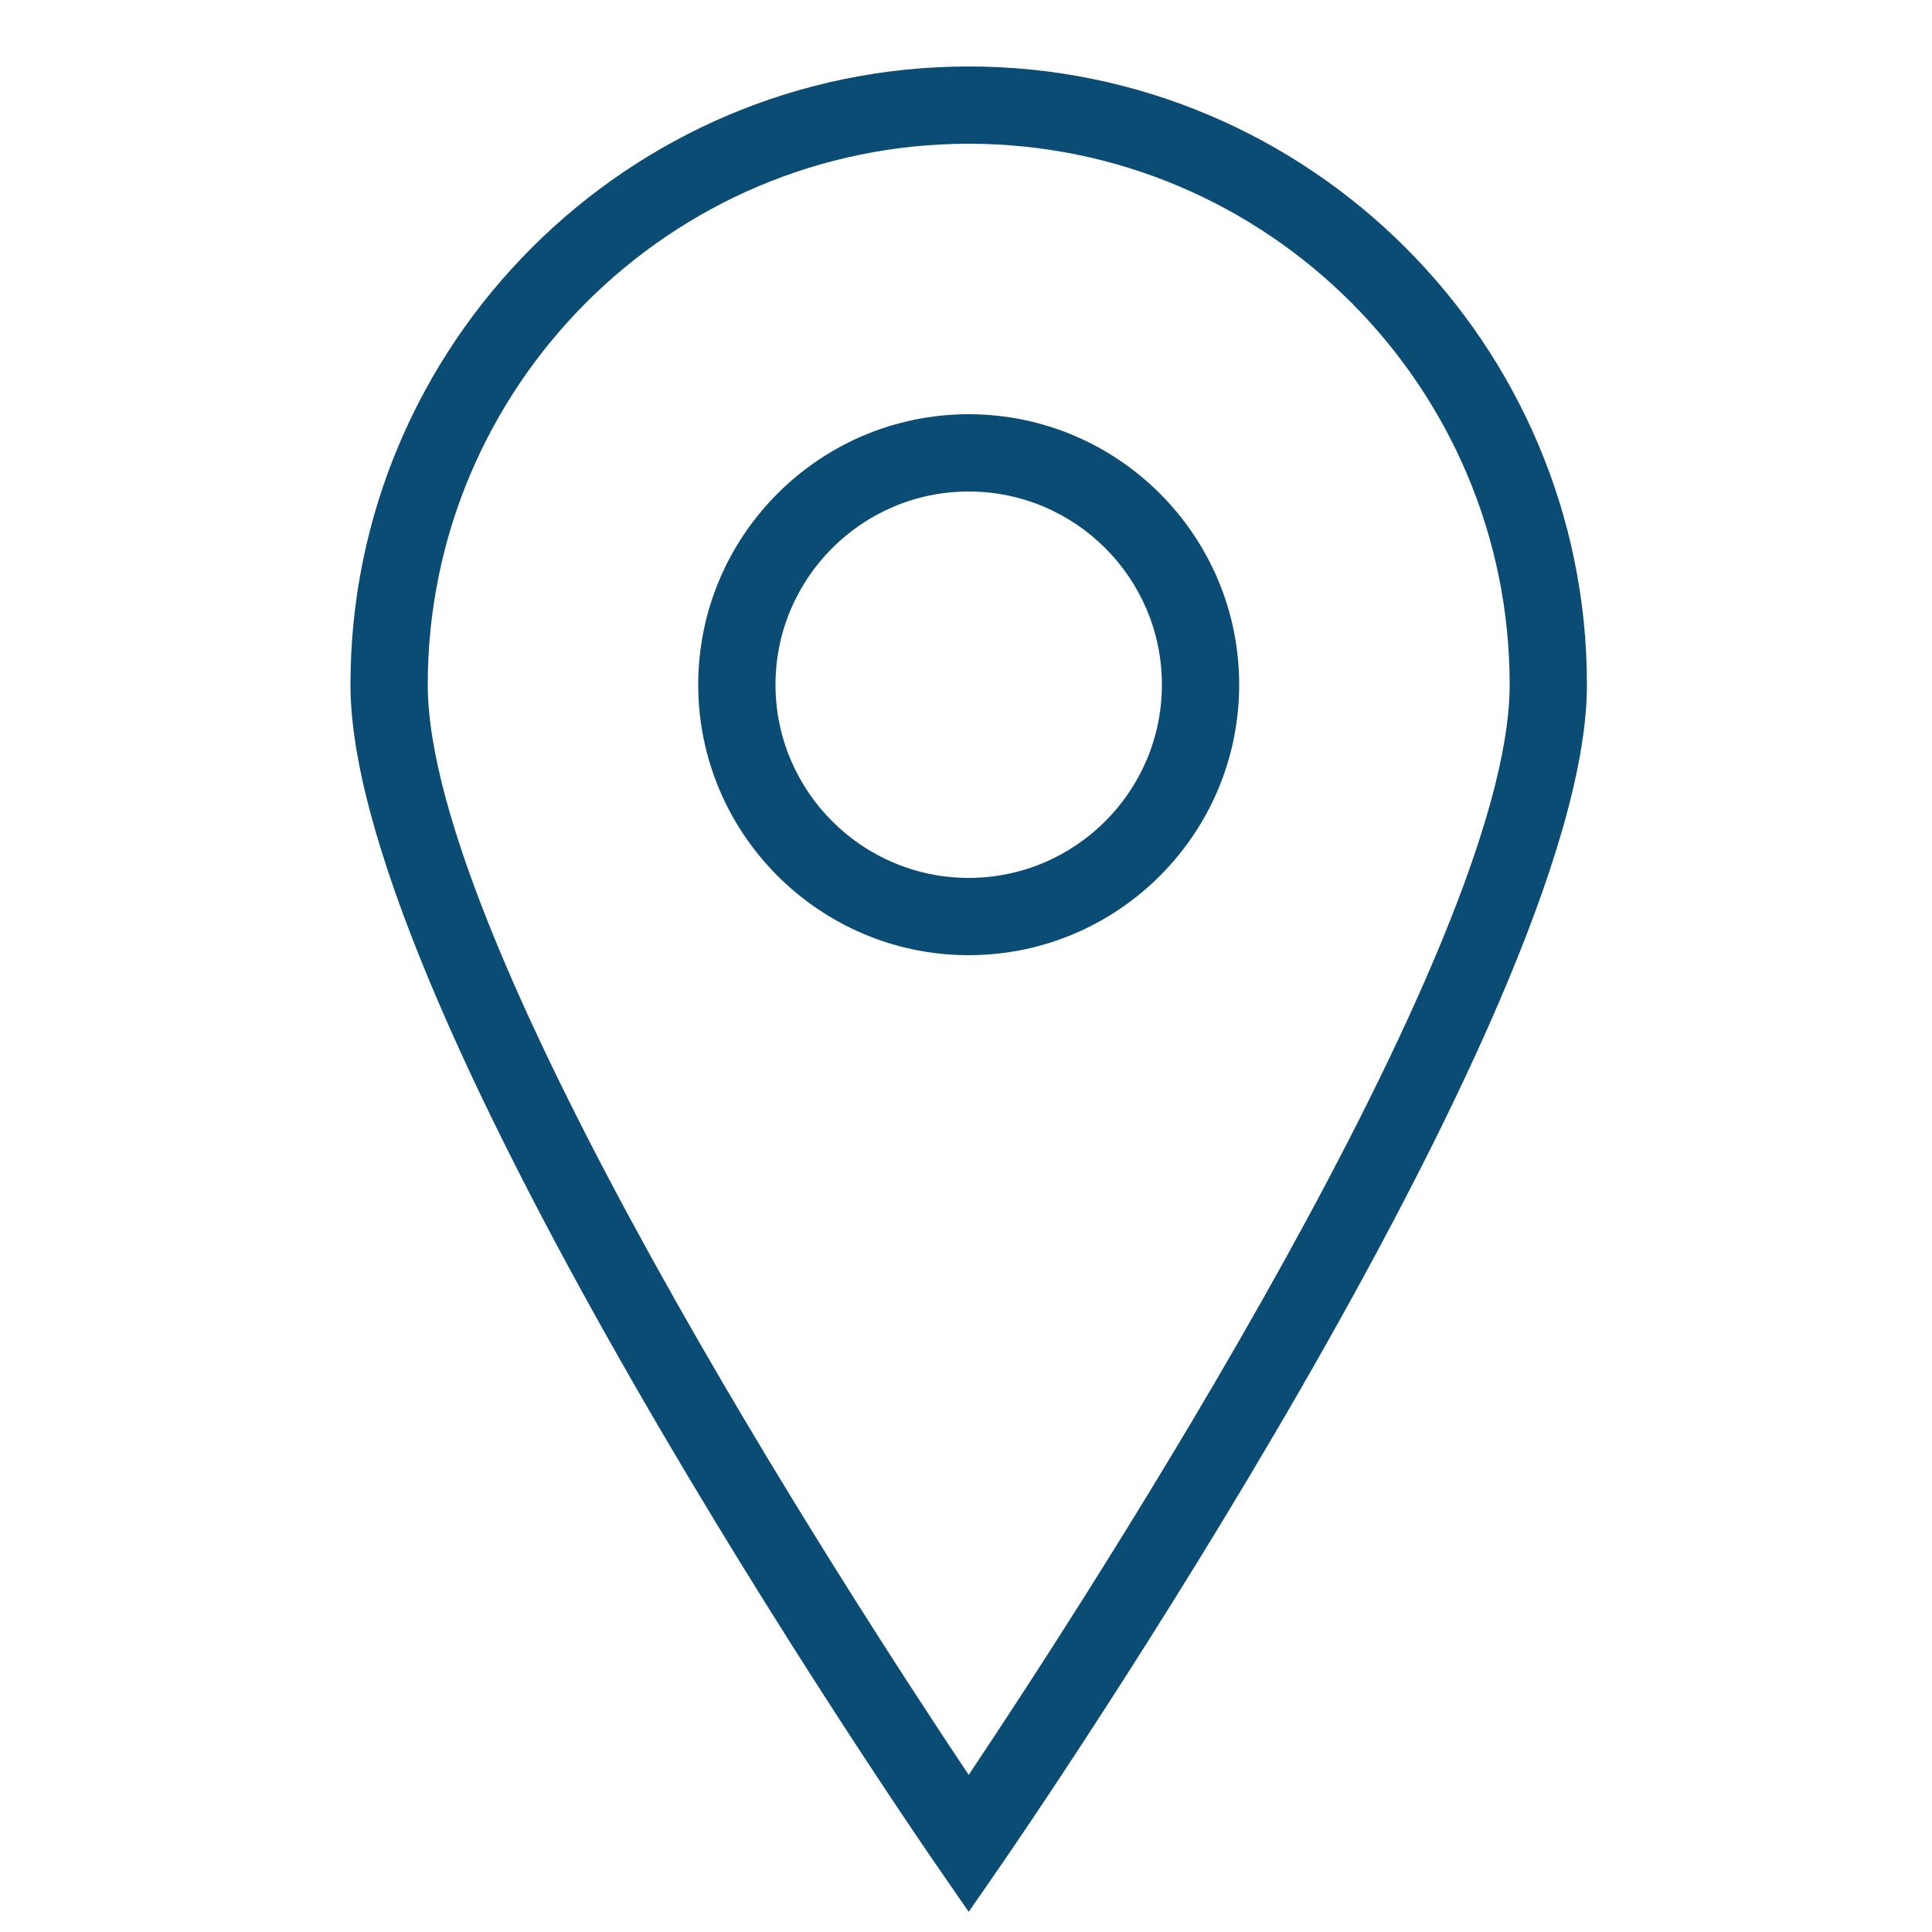 <svg width="25" height="25" viewBox="0 0 25 25" fill="none" xmlns="http://www.w3.org/2000/svg">
<g clip-path="url(#clip0_140_1189)">
<path d="M12.535 24.739L12.124 24.144C11.814 23.695 4.535 13.109 4.535 8.86C4.535 4.449 8.124 0.86 12.535 0.86C16.946 0.86 20.535 4.449 20.535 8.86C20.535 13.109 13.256 23.695 12.947 24.144L12.535 24.739ZM12.535 1.86C8.675 1.86 5.535 5 5.535 8.86C5.535 12.253 10.978 20.637 12.535 22.967C14.093 20.637 19.535 12.253 19.535 8.86C19.535 5 16.395 1.86 12.535 1.86Z" fill="#0B4C74"/>
<path d="M12.535 12.36C10.606 12.36 9.035 10.79 9.035 8.86C9.035 6.93 10.606 5.36 12.535 5.36C14.465 5.36 16.035 6.93 16.035 8.86C16.035 10.79 14.465 12.36 12.535 12.36ZM12.535 6.36C11.157 6.36 10.035 7.481 10.035 8.86C10.035 10.238 11.157 11.36 12.535 11.36C13.914 11.36 15.035 10.238 15.035 8.86C15.035 7.481 13.914 6.36 12.535 6.36Z" fill="#0B4C74"/>
</g>
<defs>
<clipPath id="clip0_140_1189">
<rect width="24" height="24" fill="white" transform="translate(0.535 0.86)"/>
</clipPath>
</defs>
</svg>
